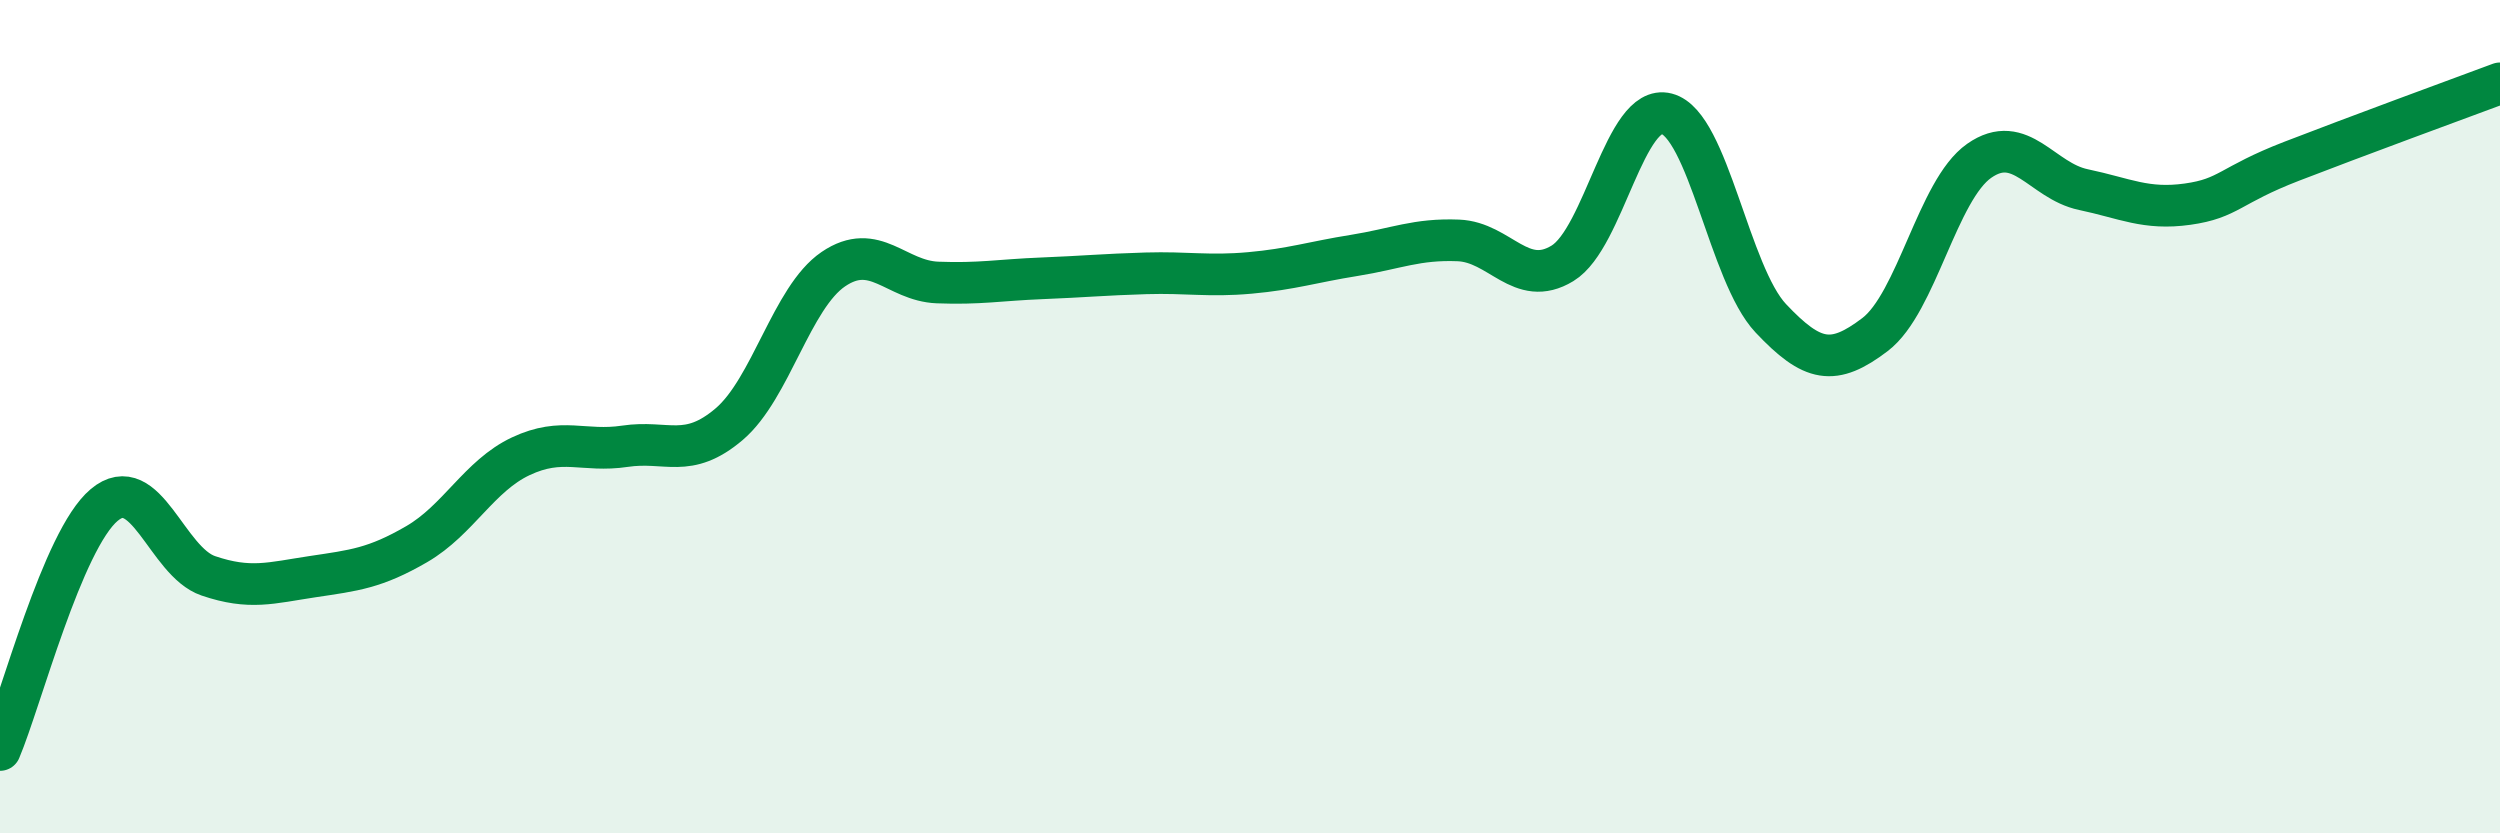 
    <svg width="60" height="20" viewBox="0 0 60 20" xmlns="http://www.w3.org/2000/svg">
      <path
        d="M 0,18 C 0.5,16.82 1.5,12.96 2.5,12.12 C 3.5,11.28 4,13.48 5,13.82 C 6,14.16 6.5,13.99 7.5,13.84 C 8.5,13.69 9,13.64 10,13.06 C 11,12.48 11.5,11.42 12.5,10.95 C 13.5,10.48 14,10.86 15,10.71 C 16,10.56 16.5,11.03 17.5,10.18 C 18.5,9.33 19,7.14 20,6.46 C 21,5.78 21.5,6.74 22.5,6.78 C 23.5,6.82 24,6.72 25,6.68 C 26,6.64 26.5,6.59 27.5,6.56 C 28.5,6.53 29,6.64 30,6.55 C 31,6.46 31.5,6.29 32.5,6.13 C 33.5,5.97 34,5.73 35,5.77 C 36,5.81 36.5,6.93 37.5,6.32 C 38.5,5.71 39,2.47 40,2.73 C 41,2.99 41.5,6.58 42.5,7.64 C 43.5,8.7 44,8.79 45,8.03 C 46,7.27 46.5,4.56 47.5,3.86 C 48.5,3.16 49,4.34 50,4.55 C 51,4.76 51.5,5.04 52.5,4.9 C 53.5,4.76 53.5,4.45 55,3.87 C 56.5,3.29 59,2.37 60,2L60 20L0 20Z"
        fill="#008740"
        opacity="0.1"
        stroke-linecap="round"
        stroke-linejoin="round"
      />
      <path
        d="M 0,18 C 0.5,16.82 1.5,12.96 2.5,12.12 C 3.5,11.28 4,13.48 5,13.82 C 6,14.16 6.5,13.99 7.5,13.84 C 8.5,13.69 9,13.64 10,13.06 C 11,12.48 11.5,11.42 12.5,10.95 C 13.5,10.48 14,10.86 15,10.71 C 16,10.56 16.5,11.03 17.5,10.18 C 18.5,9.33 19,7.14 20,6.46 C 21,5.78 21.5,6.74 22.5,6.78 C 23.5,6.82 24,6.72 25,6.68 C 26,6.64 26.5,6.59 27.5,6.56 C 28.5,6.53 29,6.64 30,6.55 C 31,6.46 31.5,6.29 32.5,6.13 C 33.5,5.97 34,5.73 35,5.77 C 36,5.81 36.5,6.93 37.5,6.32 C 38.5,5.71 39,2.47 40,2.73 C 41,2.99 41.5,6.58 42.5,7.64 C 43.5,8.7 44,8.79 45,8.03 C 46,7.27 46.5,4.56 47.5,3.86 C 48.5,3.16 49,4.34 50,4.55 C 51,4.76 51.5,5.04 52.5,4.9 C 53.5,4.76 53.5,4.45 55,3.87 C 56.5,3.29 59,2.37 60,2"
        stroke="#008740"
        stroke-width="1"
        fill="none"
        stroke-linecap="round"
        stroke-linejoin="round"
      />
    </svg>
  